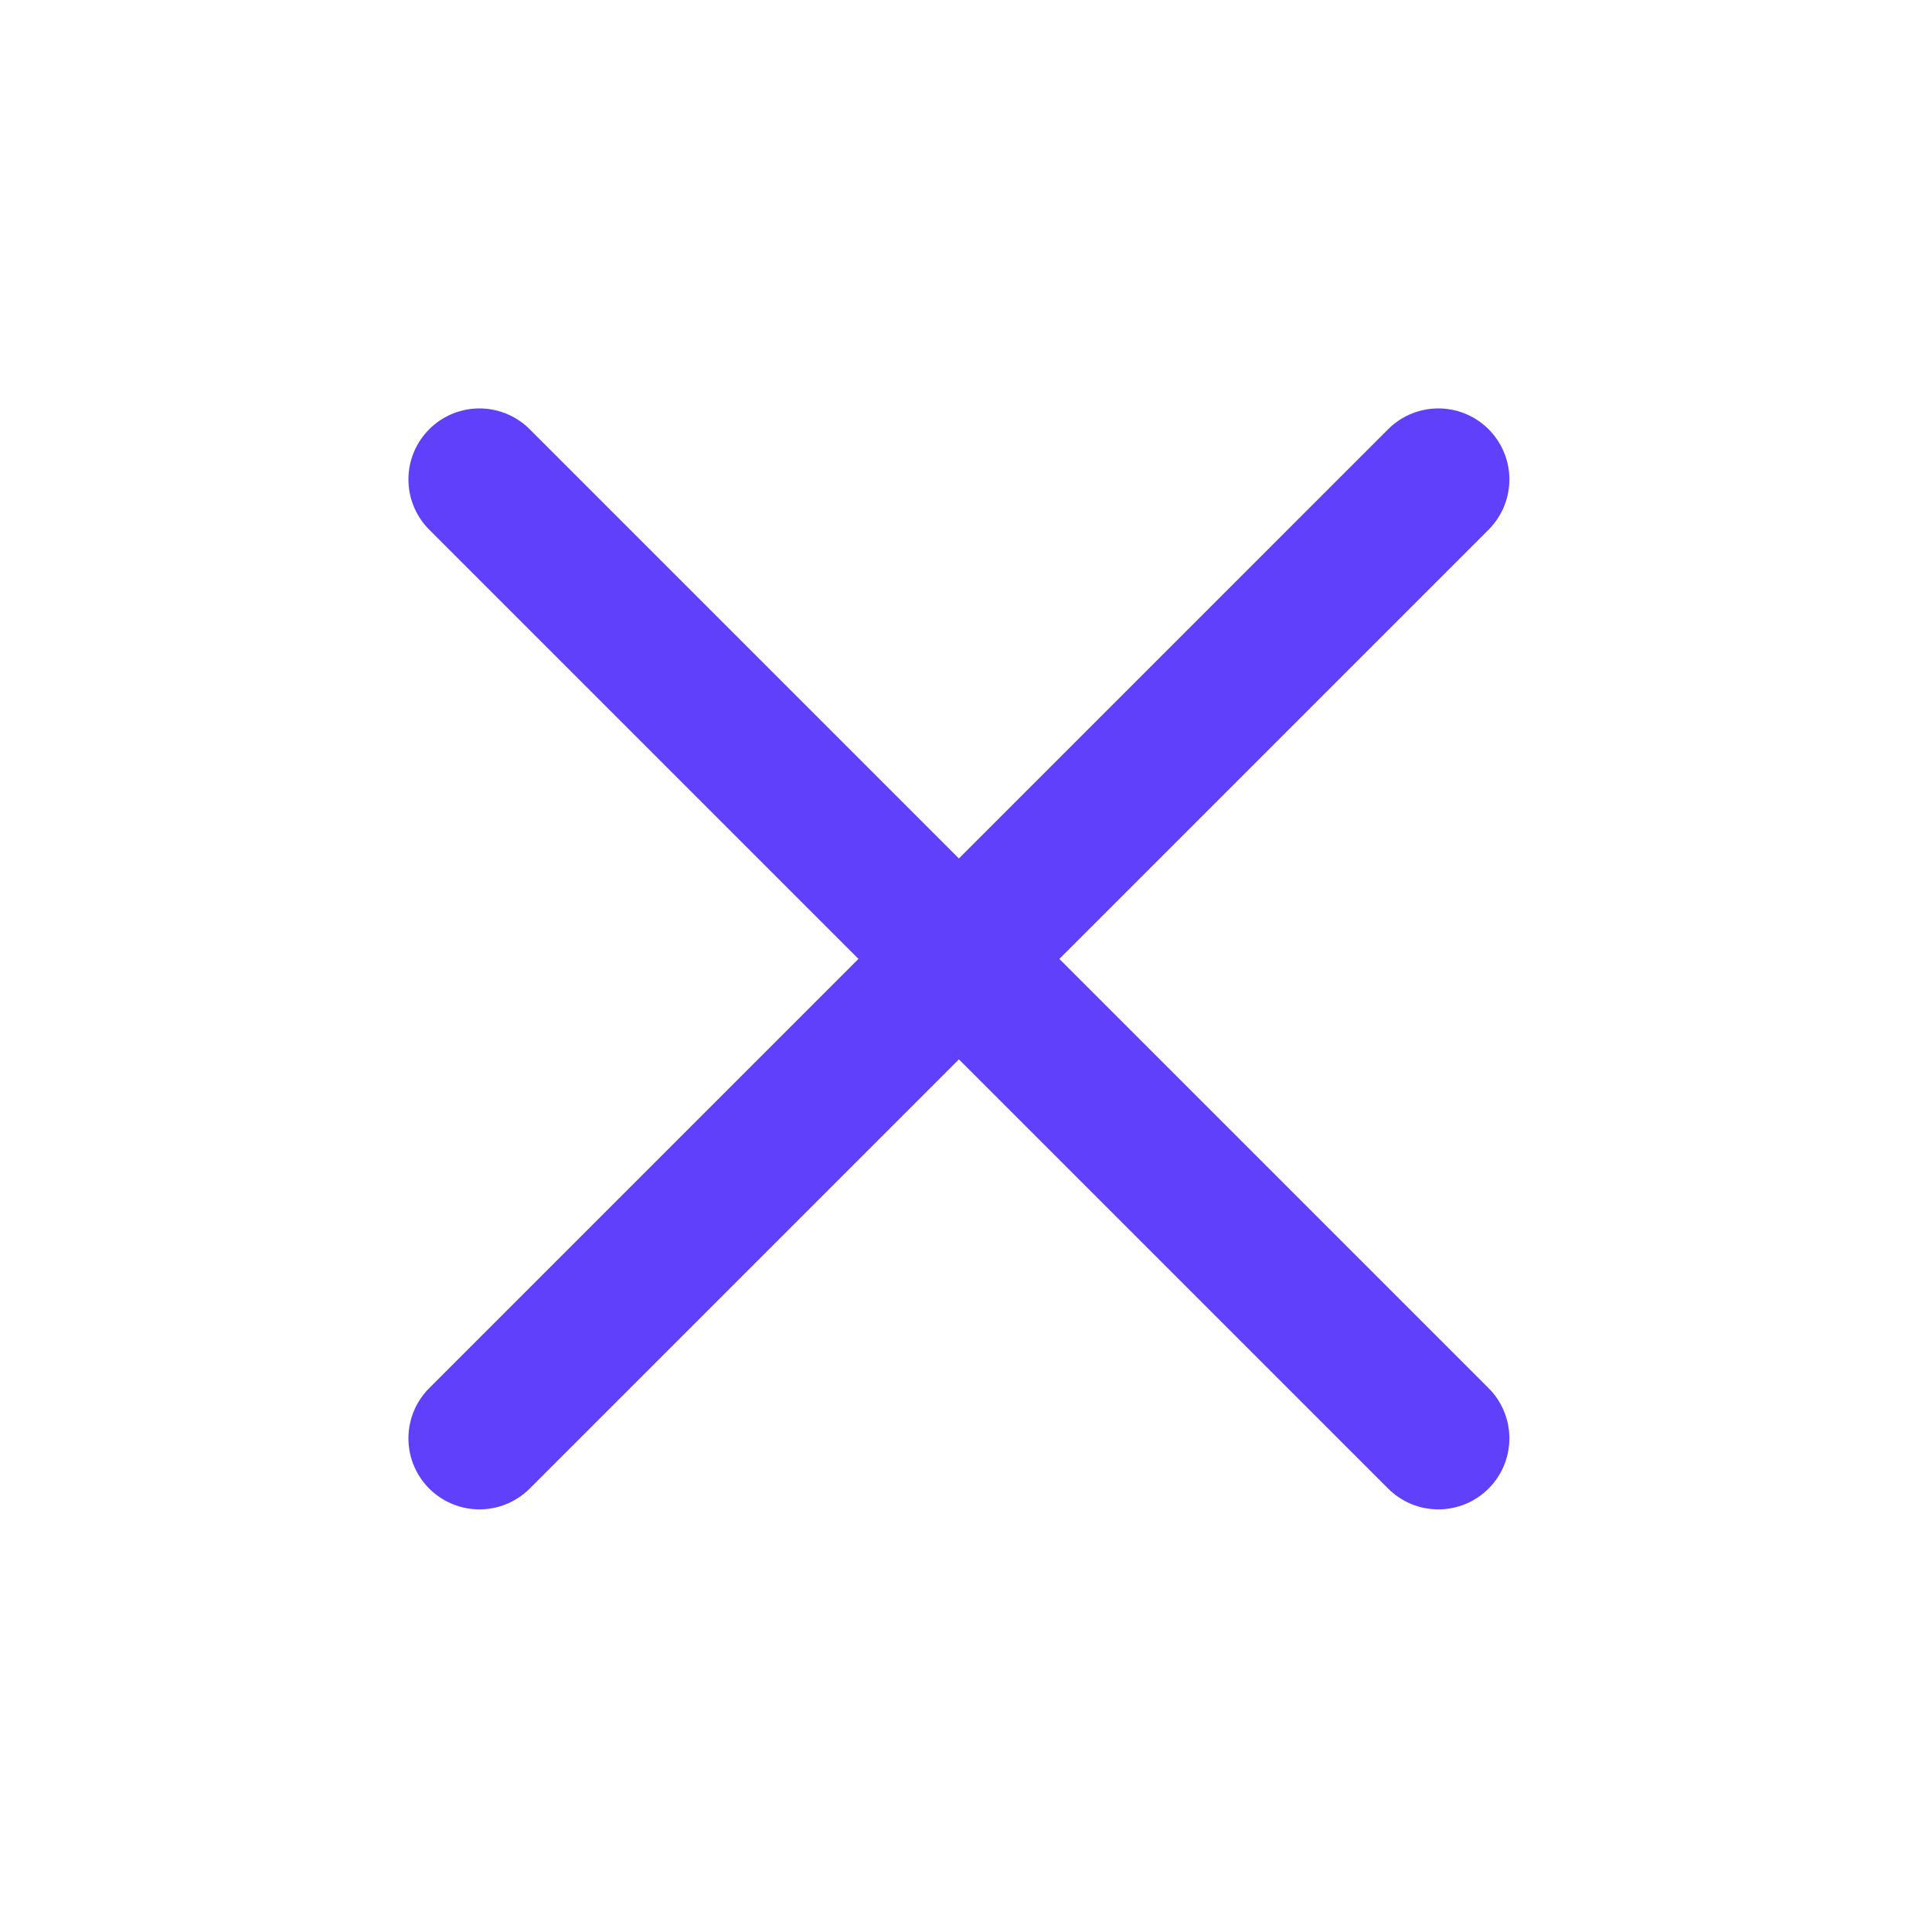 <?xml version="1.0" encoding="UTF-8"?> <svg xmlns="http://www.w3.org/2000/svg" width="68" height="68" viewBox="0 0 68 68" fill="none"><path d="M16.875 16.875L50.625 50.625" stroke="#6040FB" stroke-width="5" stroke-linecap="round"></path><path d="M16.875 50.625L50.625 16.875" stroke="#6040FB" stroke-width="5" stroke-linecap="round"></path></svg> 